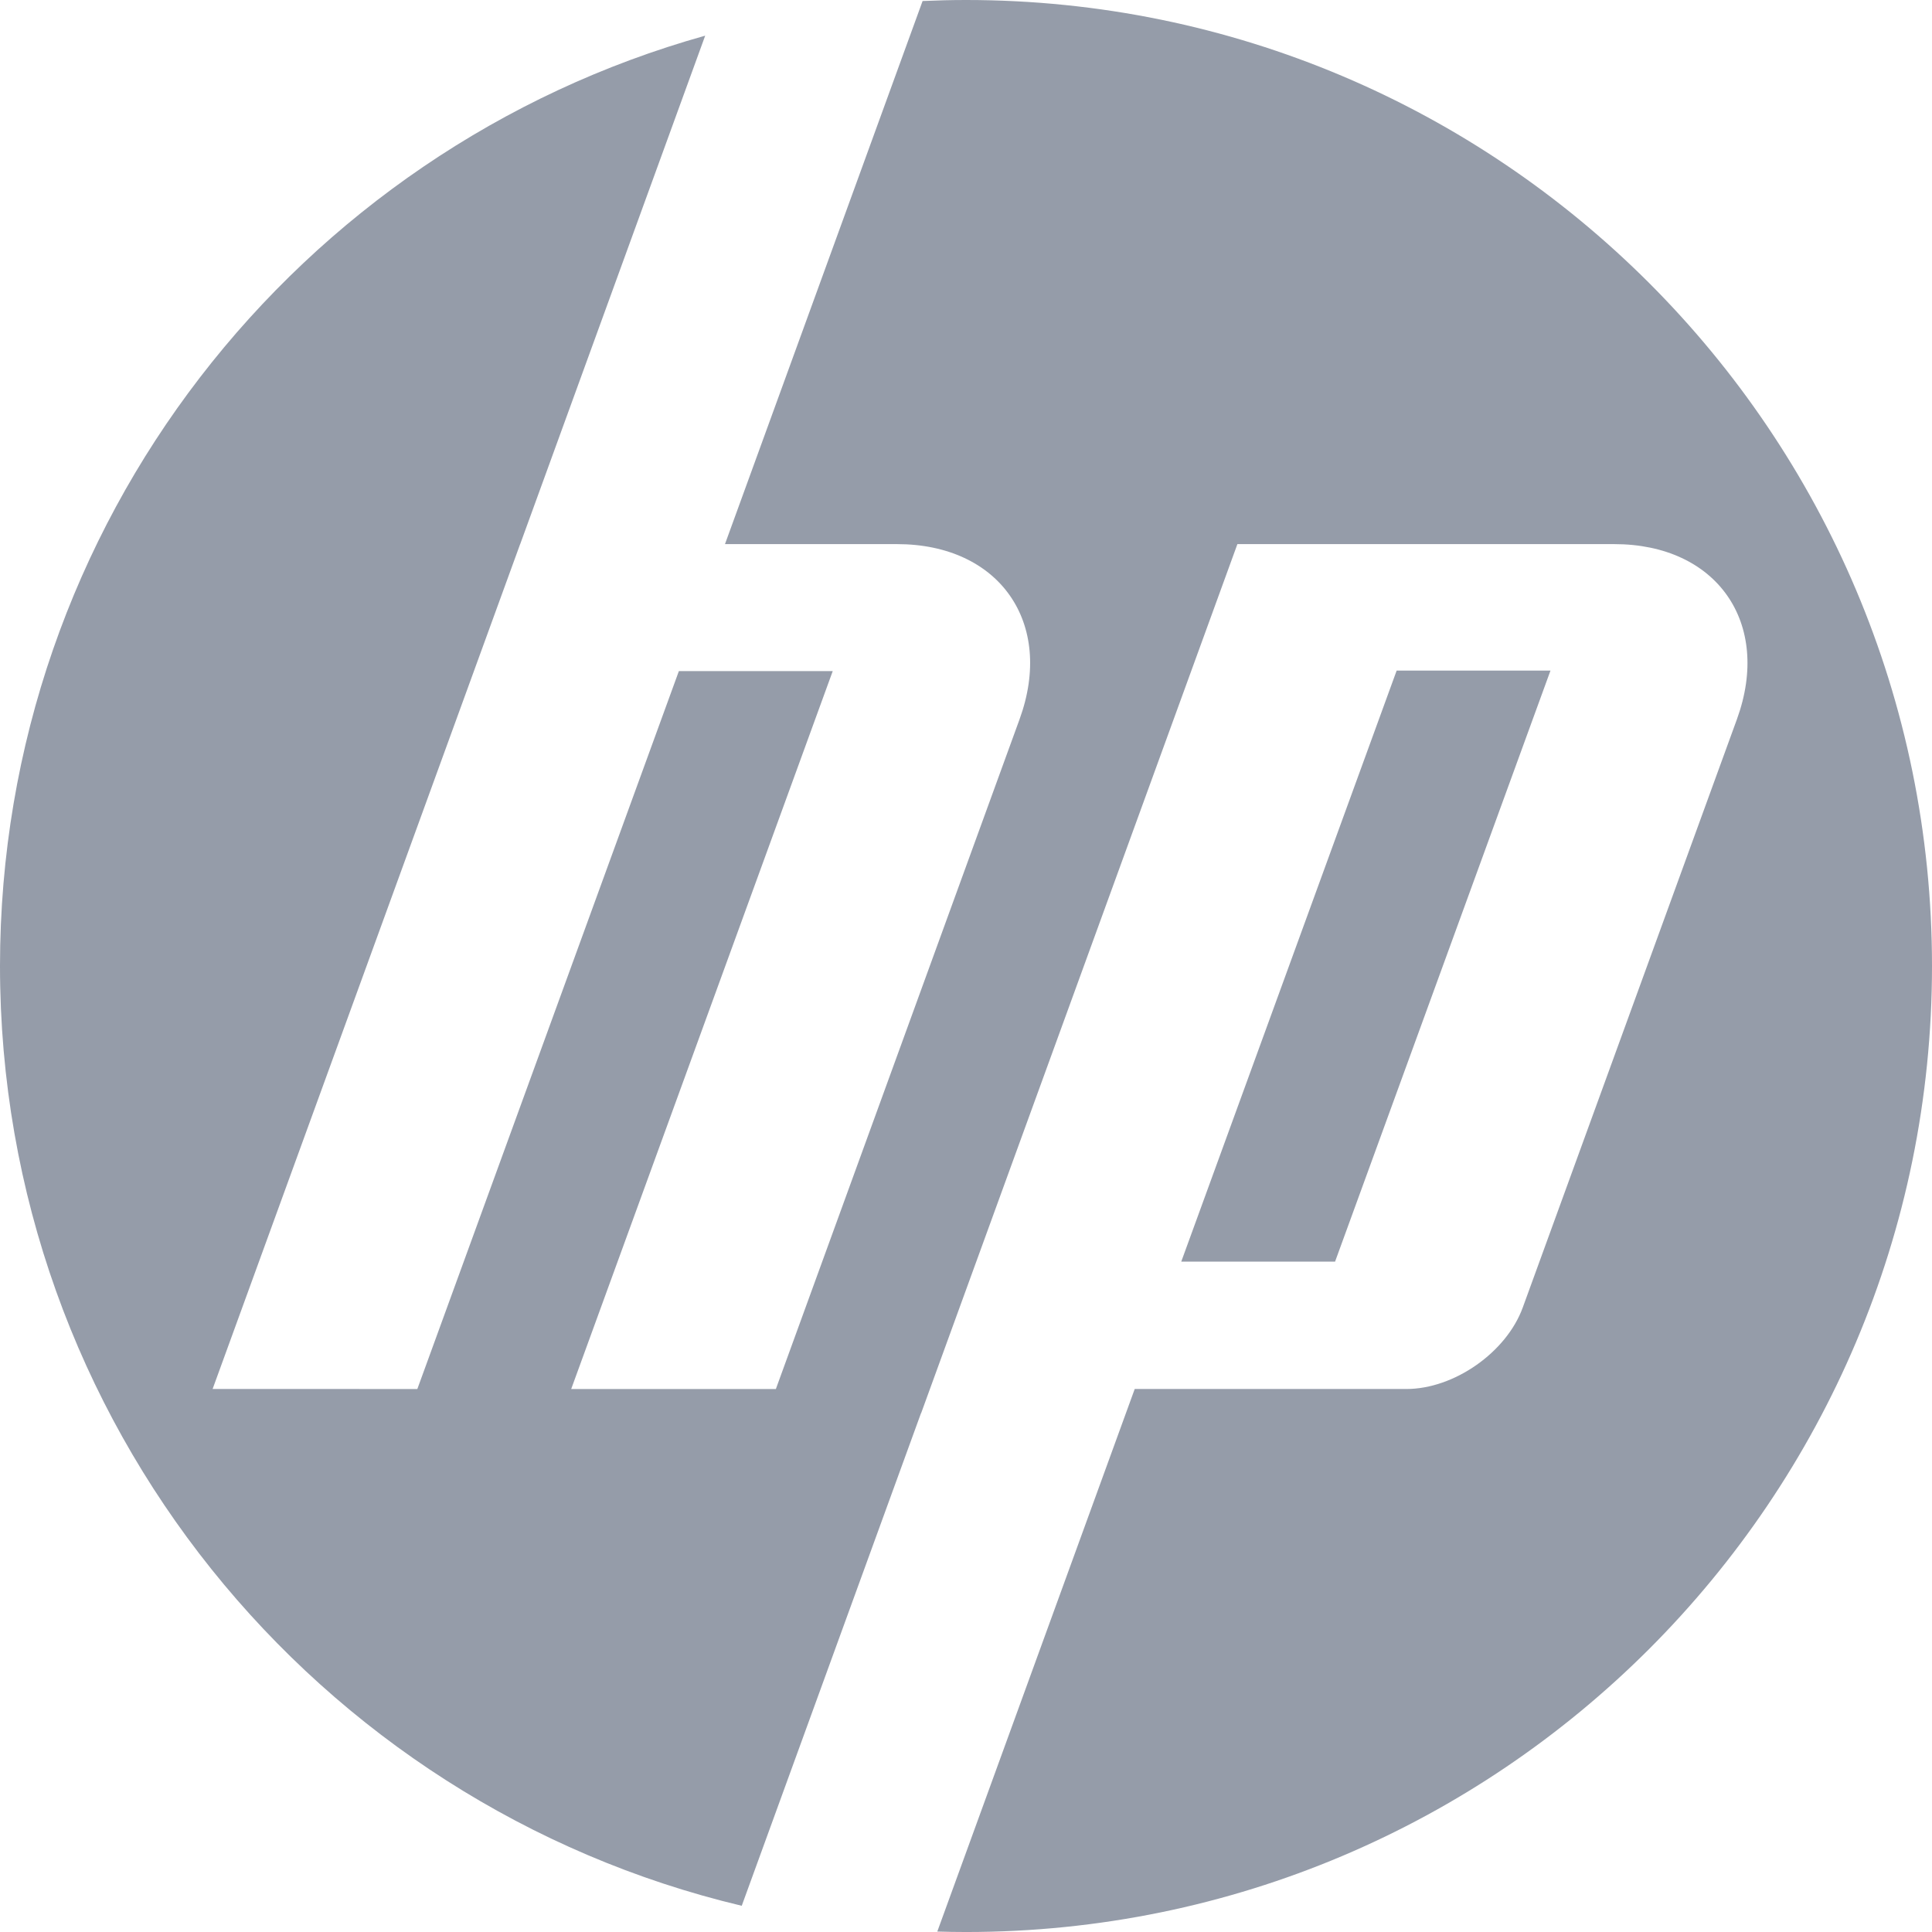 <?xml version="1.0" encoding="UTF-8"?> <svg xmlns="http://www.w3.org/2000/svg" width="156" height="156" viewBox="0 0 156 156" fill="none"> <path d="M78 156.001C77.225 156.001 76.453 155.987 75.682 155.964L91.623 112.155H113.56C117.411 112.155 121.638 109.195 122.955 105.578L140.249 58.075C143.078 50.298 138.624 43.935 130.348 43.935H99.914L74.378 114.105H74.368L59.892 153.883C25.547 145.718 0 114.844 0 78.001C0 42.219 24.094 12.069 56.941 2.88L42.004 43.935H41.999L17.167 112.155L33.698 112.156L54.816 54.187H67.24L46.122 112.156L62.647 112.159L82.326 58.075C85.157 50.298 80.702 43.935 72.434 43.935H58.538L74.495 0.082C75.658 0.03 76.825 0 78 0C121.079 0 156 34.922 156 78.001C156 121.078 121.079 156.001 78 156.001ZM125.195 54.145H112.774L95.381 101.869H107.801L125.195 54.145Z" fill="#959CA9"></path> </svg> 